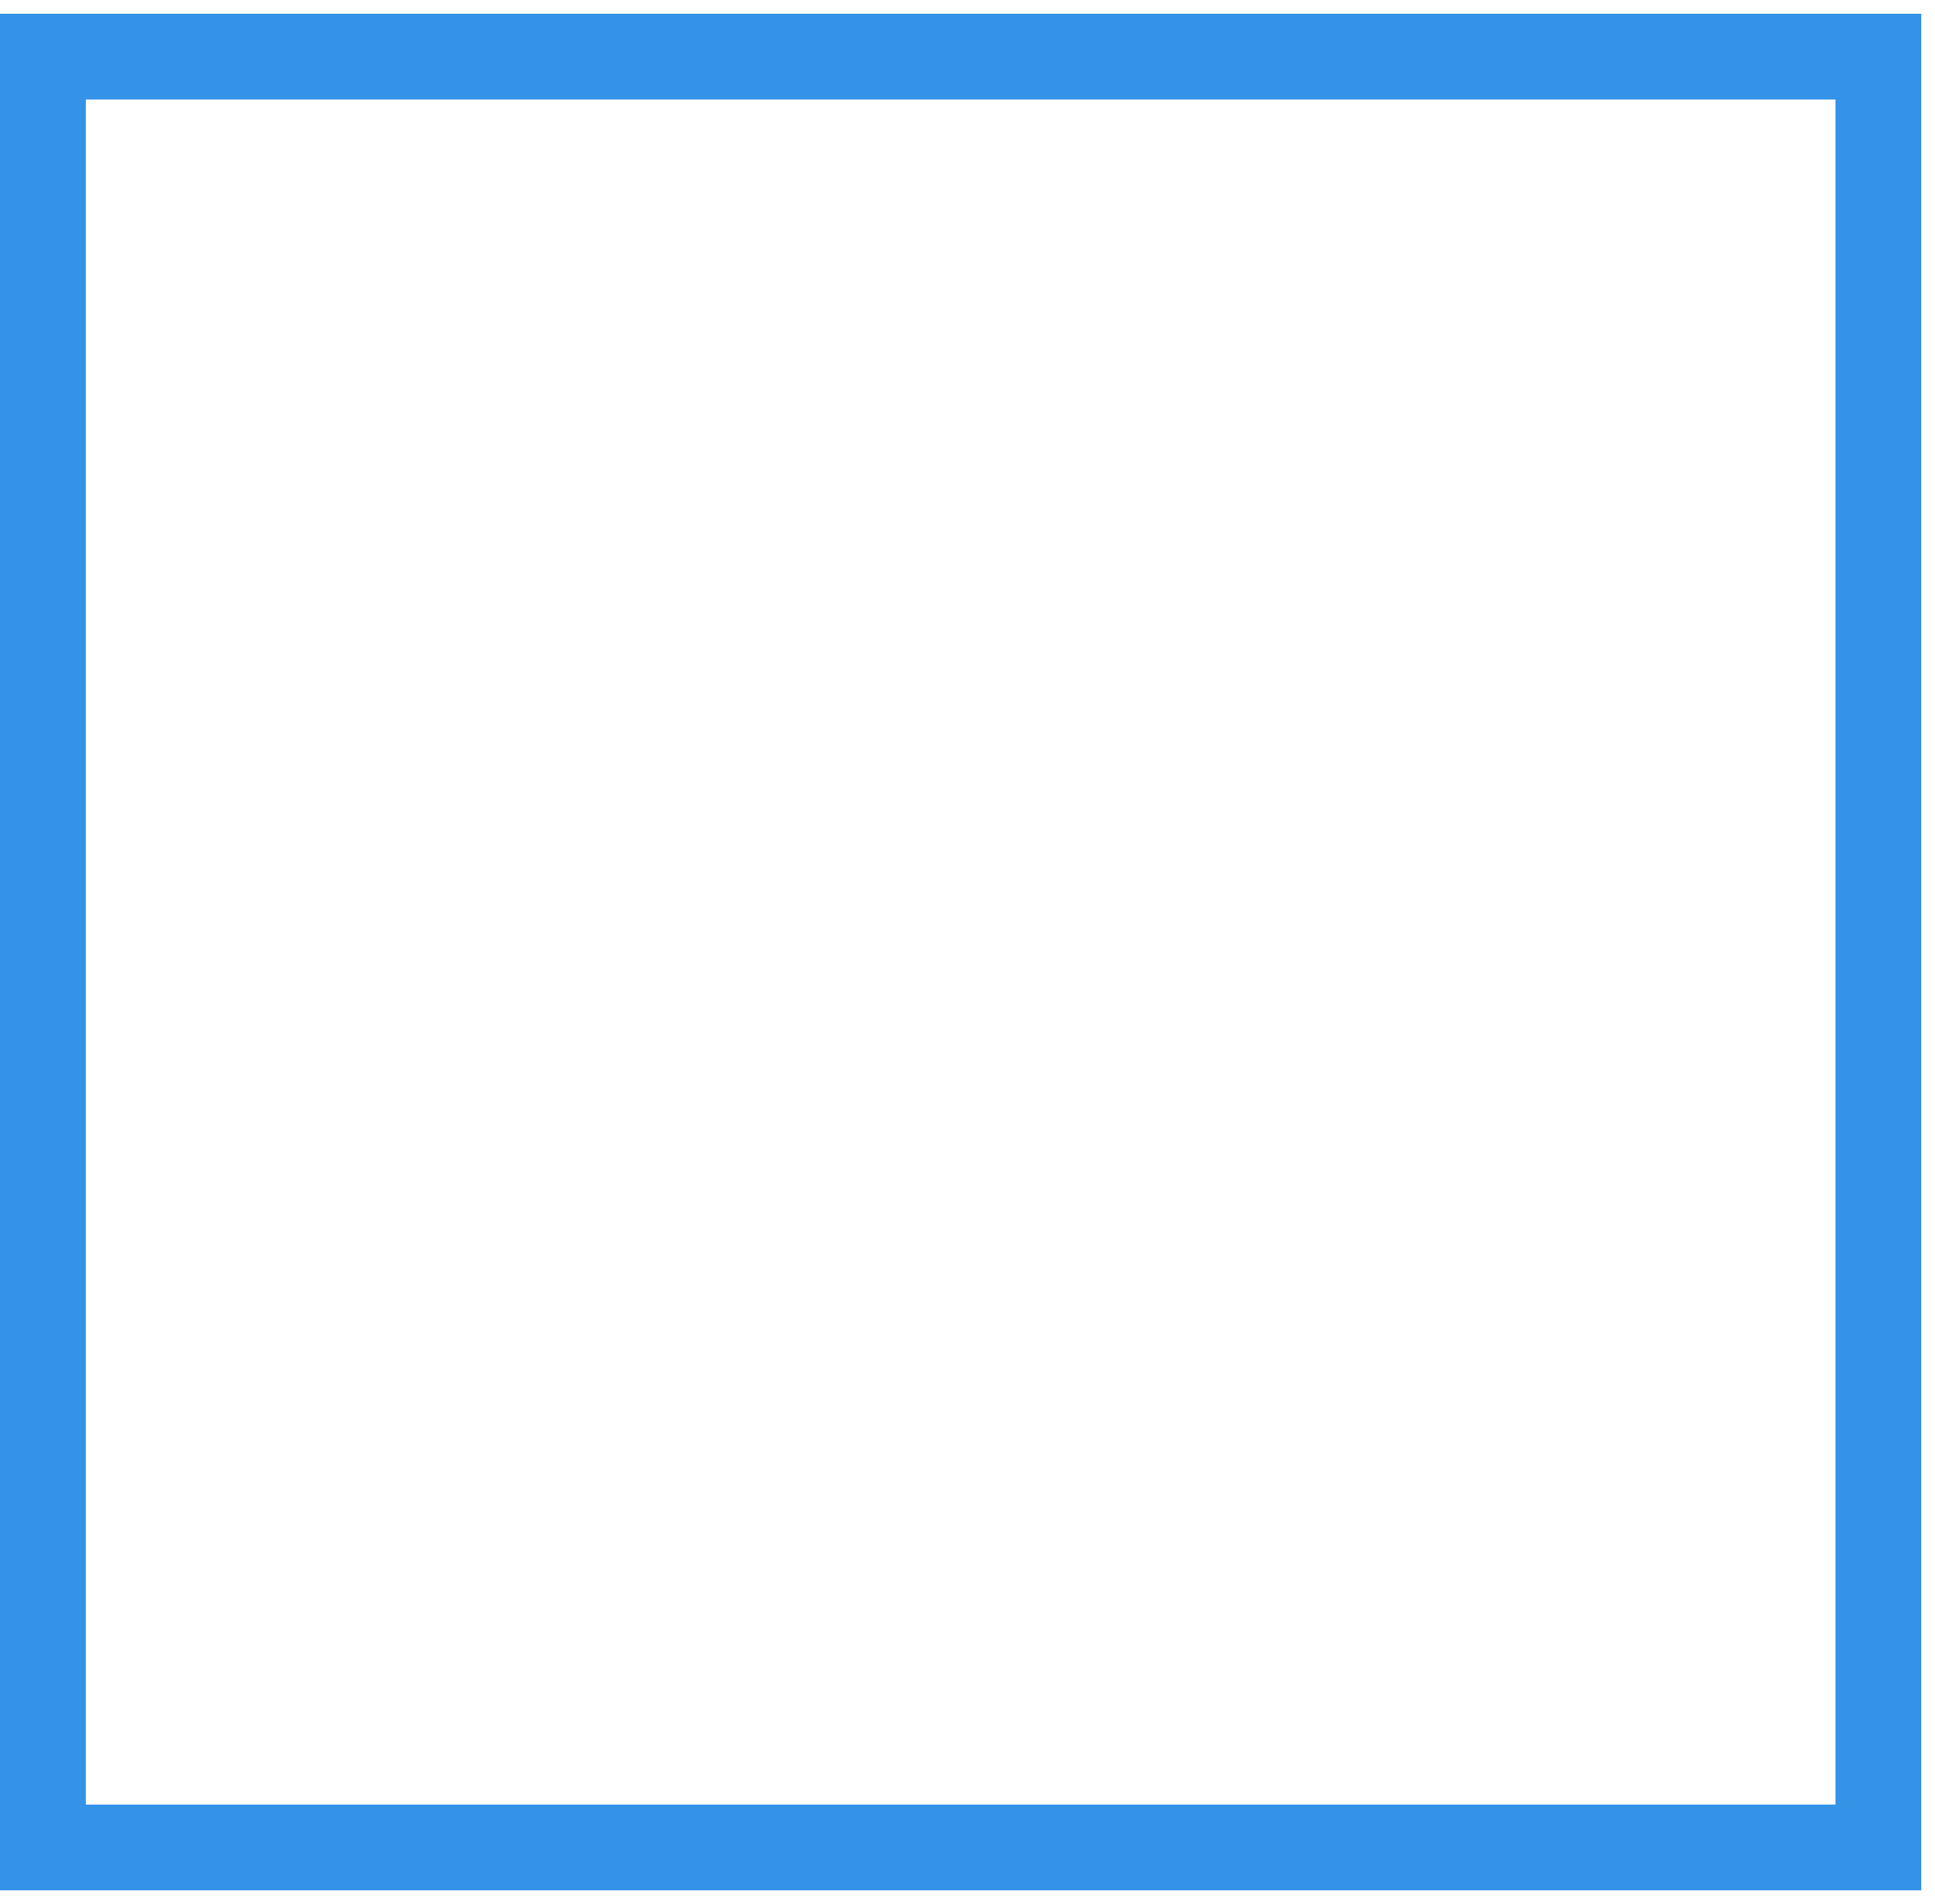 <?xml version="1.0" encoding="UTF-8"?> <svg xmlns="http://www.w3.org/2000/svg" width="564" height="555" viewBox="0 0 564 555" fill="none"> <g filter="url(#filter0_d)"> <rect x="12.5" y="12.5" width="535" height="522" stroke="#0277E1" stroke-opacity="0.8" stroke-width="25"></rect> </g> <defs> <filter id="filter0_d" x="-4" y="0" width="568" height="555" filterUnits="userSpaceOnUse" color-interpolation-filters="sRGB"> <feFlood flood-opacity="0" result="BackgroundImageFix"></feFlood> <feColorMatrix in="SourceAlpha" type="matrix" values="0 0 0 0 0 0 0 0 0 0 0 0 0 0 0 0 0 0 127 0"></feColorMatrix> <feOffset dy="4"></feOffset> <feGaussianBlur stdDeviation="2"></feGaussianBlur> <feColorMatrix type="matrix" values="0 0 0 0 0 0 0 0 0 0 0 0 0 0 0 0 0 0 0.25 0"></feColorMatrix> <feBlend mode="normal" in2="BackgroundImageFix" result="effect1_dropShadow"></feBlend> <feBlend mode="normal" in="SourceGraphic" in2="effect1_dropShadow" result="shape"></feBlend> </filter> </defs> </svg> 